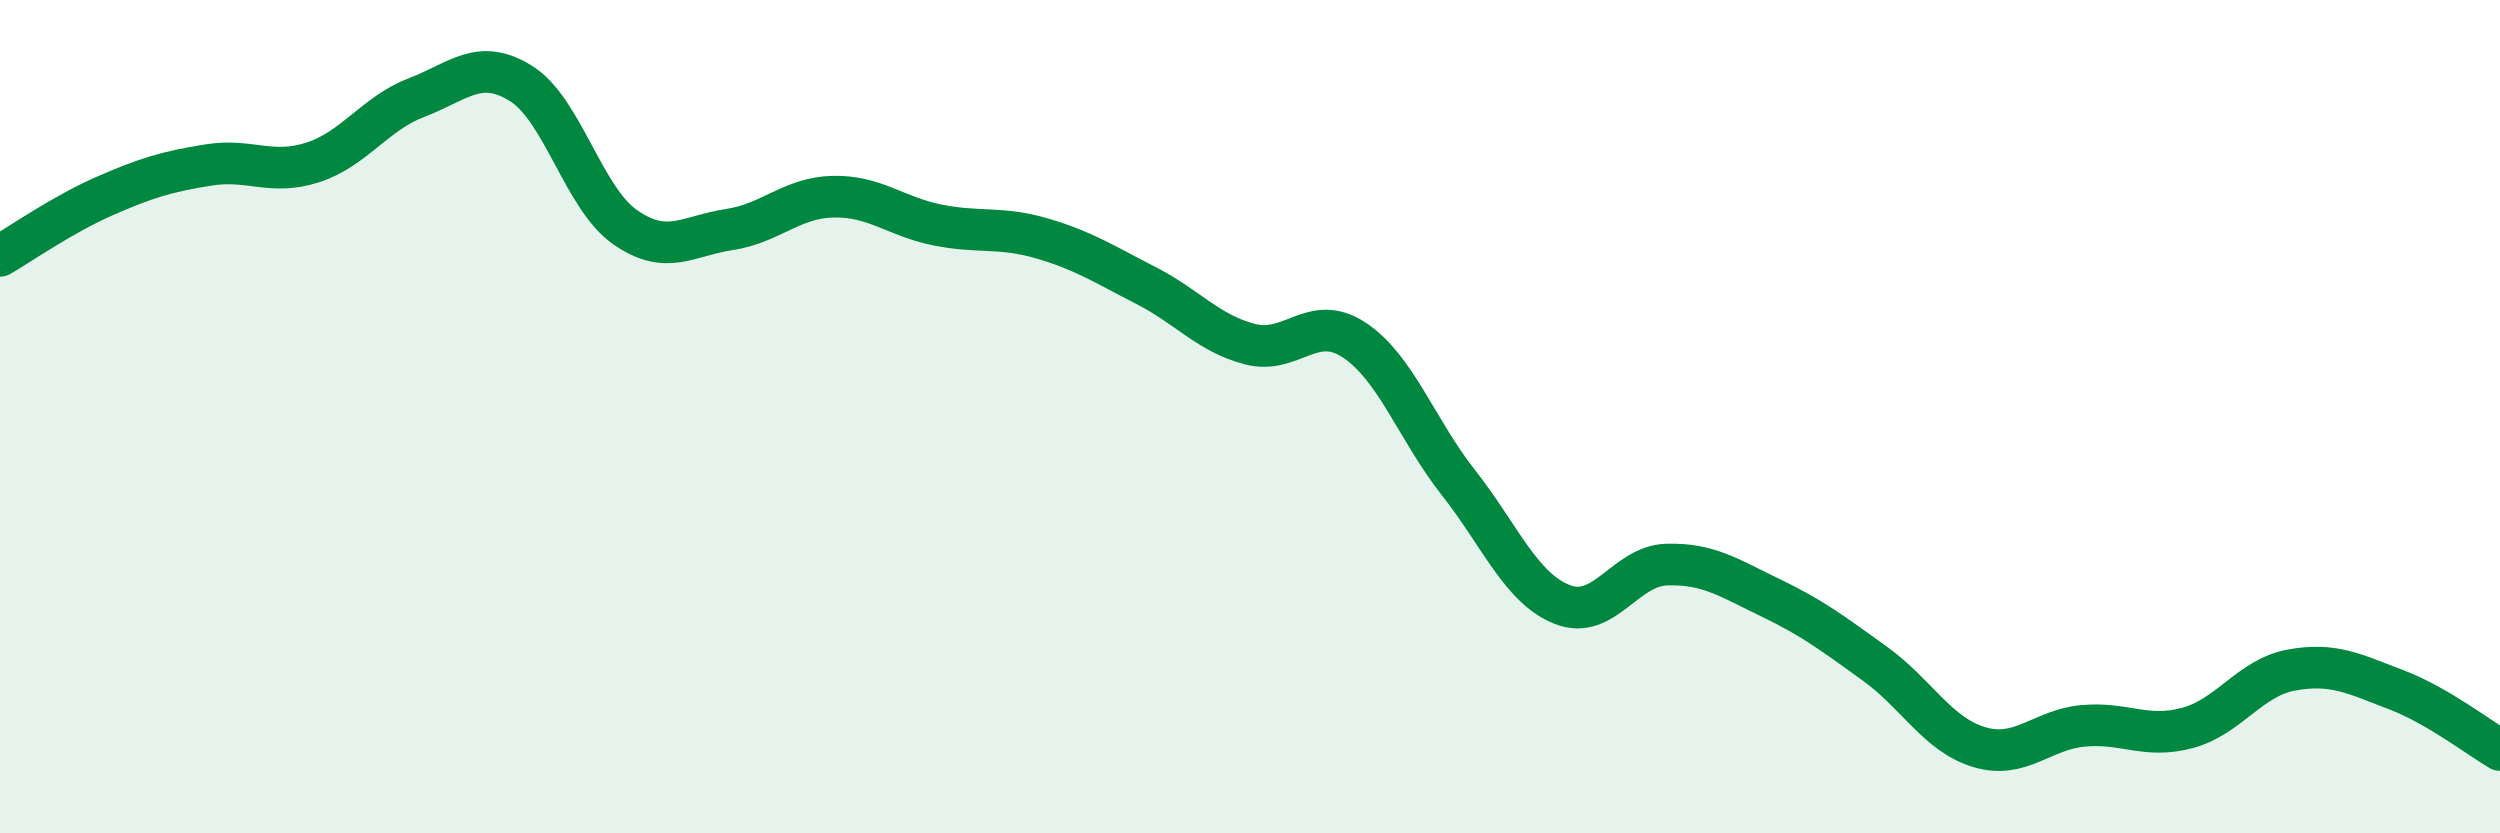 
    <svg width="60" height="20" viewBox="0 0 60 20" xmlns="http://www.w3.org/2000/svg">
      <path
        d="M 0,6.14 C 0.5,5.85 1.5,5.15 2.5,4.71 C 3.5,4.27 4,4.12 5,3.96 C 6,3.8 6.5,4.22 7.5,3.9 C 8.5,3.58 9,2.72 10,2.34 C 11,1.96 11.5,1.38 12.5,2 C 13.5,2.62 14,4.75 15,5.45 C 16,6.15 16.5,5.66 17.5,5.51 C 18.5,5.36 19,4.74 20,4.72 C 21,4.7 21.5,5.2 22.5,5.4 C 23.5,5.6 24,5.43 25,5.72 C 26,6.01 26.5,6.34 27.5,6.85 C 28.5,7.36 29,8 30,8.26 C 31,8.52 31.5,7.5 32.5,8.16 C 33.5,8.82 34,10.31 35,11.58 C 36,12.85 36.5,14.12 37.5,14.51 C 38.5,14.9 39,13.58 40,13.55 C 41,13.52 41.5,13.87 42.5,14.35 C 43.5,14.83 44,15.21 45,15.93 C 46,16.65 46.5,17.63 47.5,17.93 C 48.5,18.23 49,17.51 50,17.42 C 51,17.33 51.5,17.74 52.5,17.47 C 53.5,17.2 54,16.26 55,16.08 C 56,15.9 56.5,16.17 57.5,16.55 C 58.5,16.93 59.5,17.71 60,18L60 20L0 20Z"
        fill="#008740"
        opacity="0.1"
        stroke-linecap="round"
        stroke-linejoin="round"
      />
      <path
        d="M 0,6.14 C 0.5,5.85 1.5,5.15 2.5,4.71 C 3.5,4.27 4,4.12 5,3.96 C 6,3.8 6.5,4.22 7.5,3.9 C 8.5,3.58 9,2.72 10,2.34 C 11,1.96 11.5,1.38 12.5,2 C 13.5,2.62 14,4.75 15,5.45 C 16,6.15 16.5,5.66 17.5,5.51 C 18.5,5.36 19,4.74 20,4.72 C 21,4.7 21.5,5.2 22.5,5.4 C 23.5,5.6 24,5.43 25,5.72 C 26,6.01 26.5,6.34 27.5,6.85 C 28.5,7.36 29,8 30,8.26 C 31,8.52 31.5,7.5 32.5,8.16 C 33.5,8.82 34,10.31 35,11.58 C 36,12.85 36.5,14.12 37.5,14.51 C 38.5,14.9 39,13.58 40,13.55 C 41,13.52 41.5,13.87 42.5,14.35 C 43.5,14.83 44,15.21 45,15.93 C 46,16.65 46.5,17.63 47.5,17.93 C 48.5,18.23 49,17.51 50,17.42 C 51,17.33 51.5,17.74 52.5,17.47 C 53.5,17.2 54,16.26 55,16.08 C 56,15.9 56.5,16.17 57.5,16.55 C 58.5,16.93 59.5,17.71 60,18"
        stroke="#008740"
        stroke-width="1"
        fill="none"
        stroke-linecap="round"
        stroke-linejoin="round"
      />
    </svg>
  